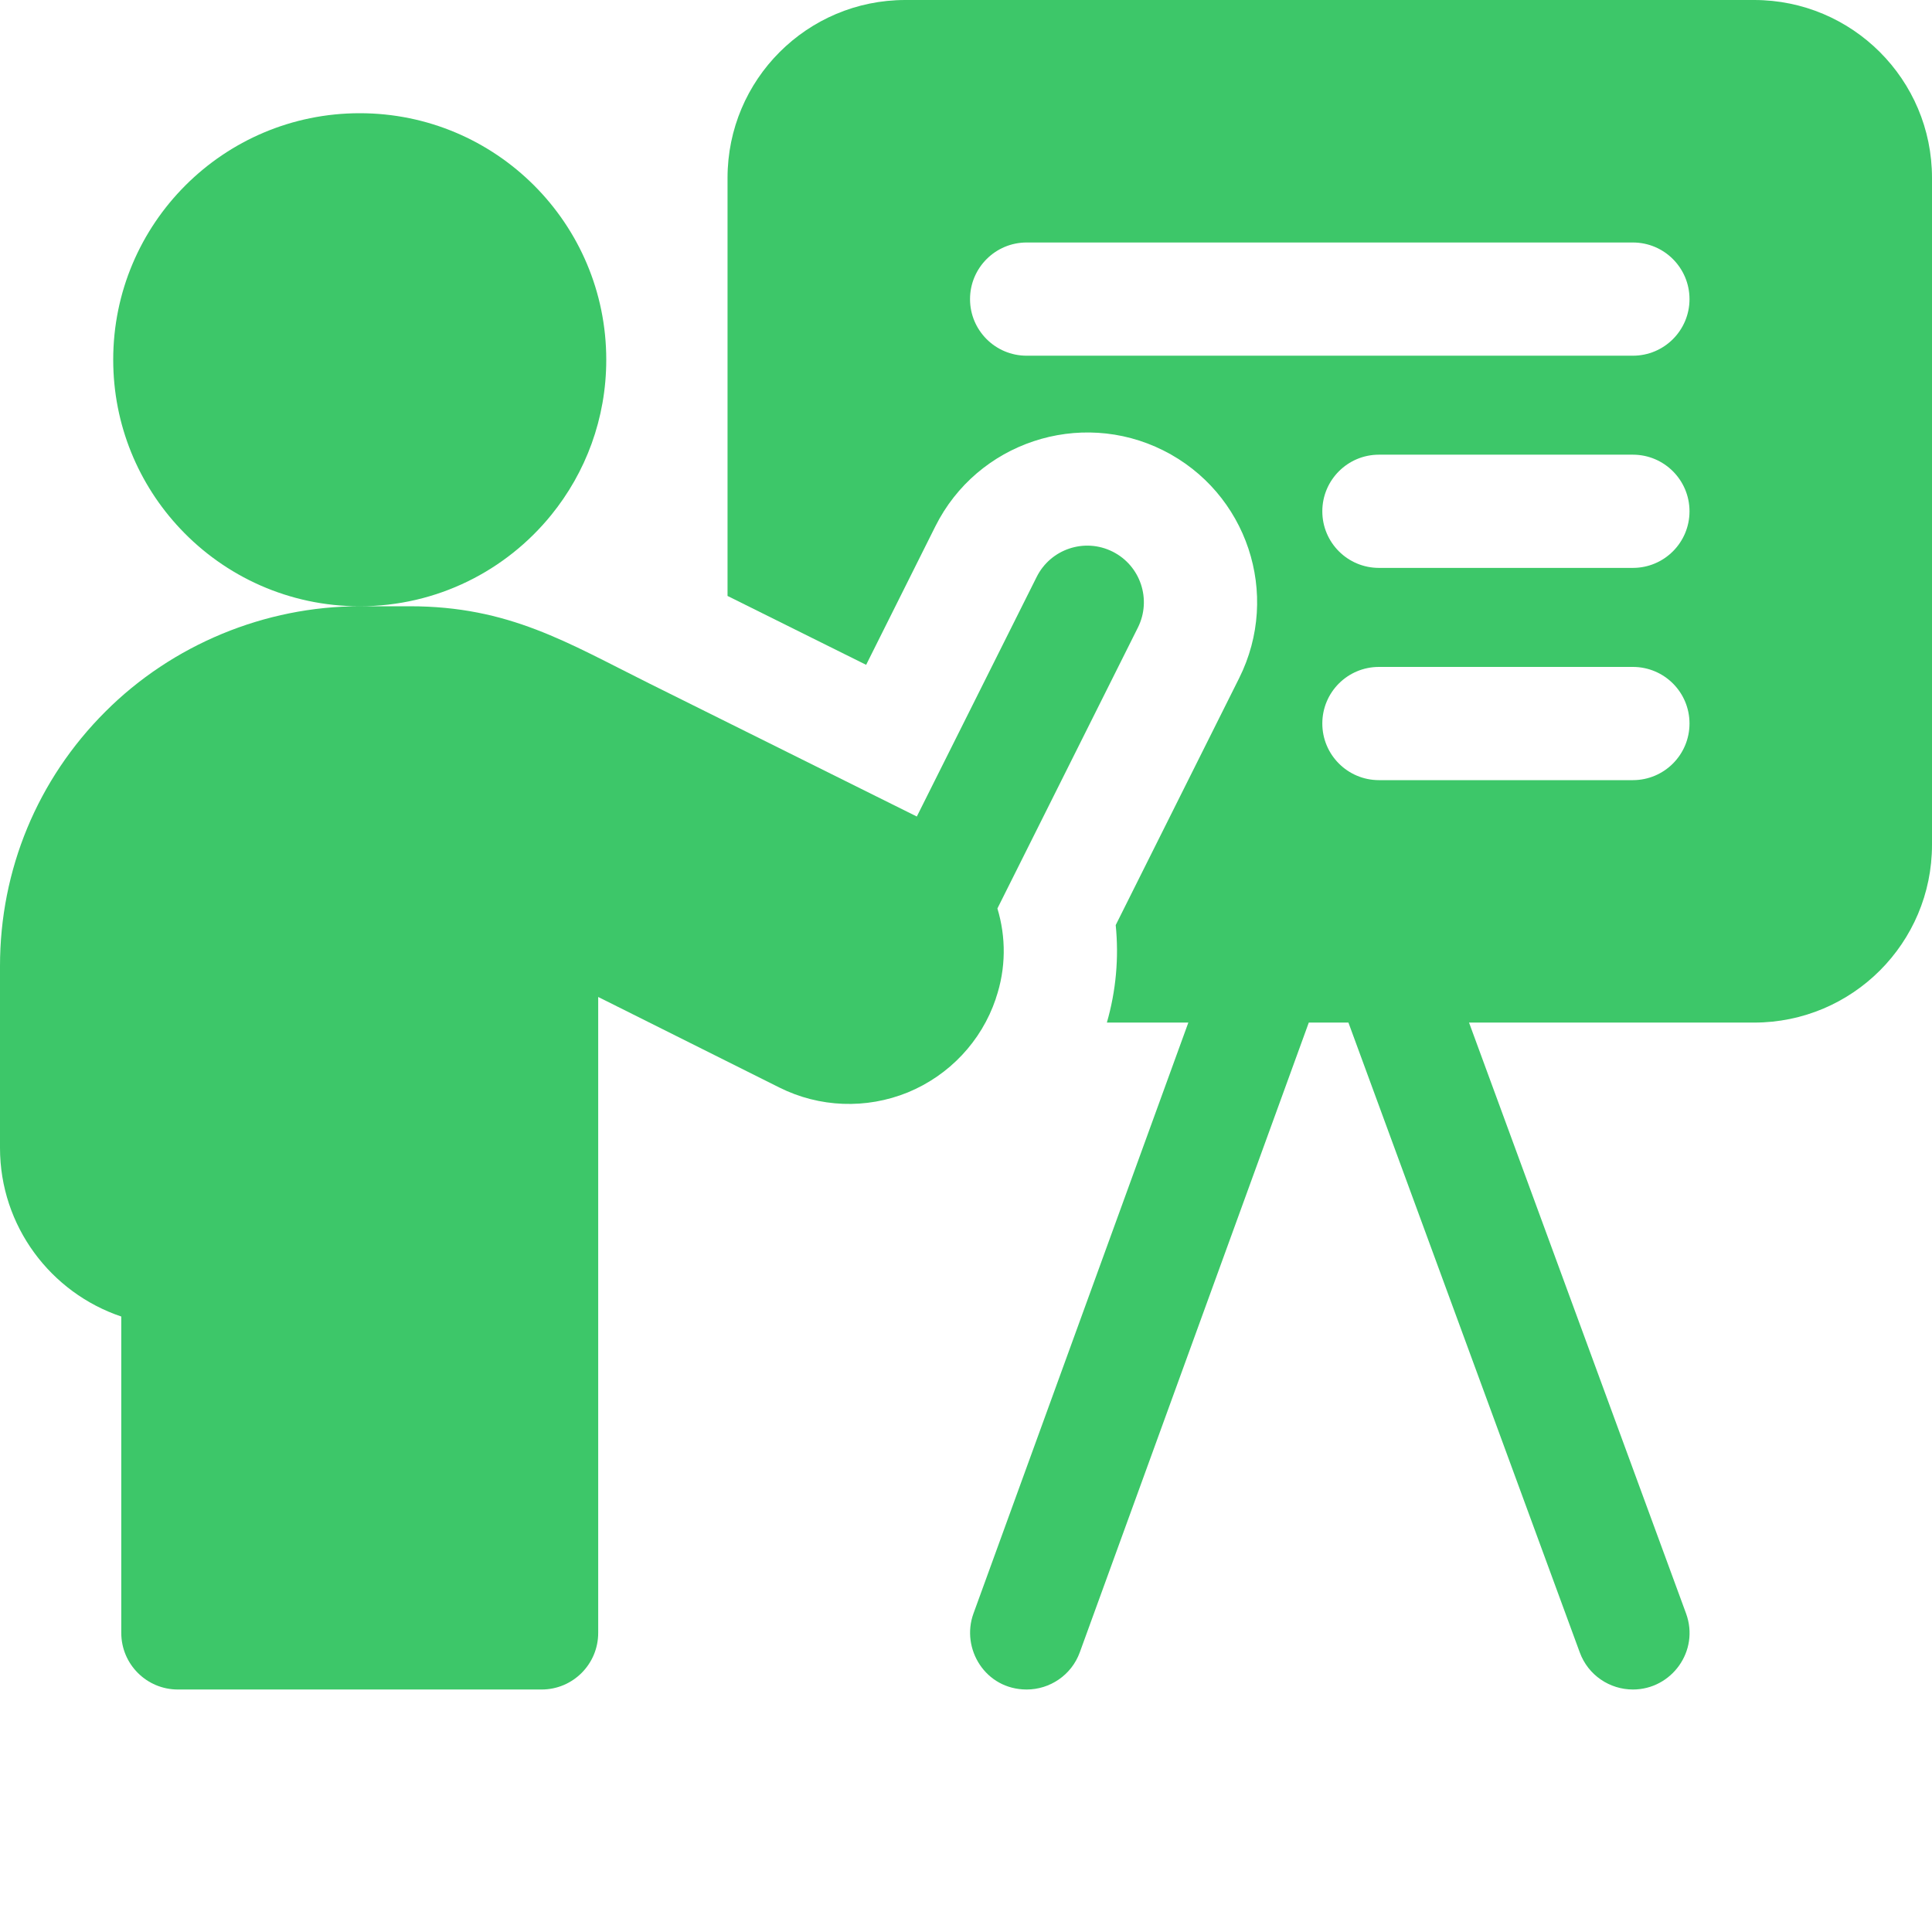 <svg width="35" height="35" viewBox="0 0 35 35" fill="none" xmlns="http://www.w3.org/2000/svg">
<path d="M31.778 0H16.401C14.622 0 13.18 1.443 13.18 3.222V10.796C13.992 11.2 14.871 11.637 15.691 12.044L16.945 9.535C17.704 8.017 19.556 7.401 21.073 8.159C22.593 8.92 23.209 10.766 22.448 12.286L20.212 16.759C20.272 17.353 20.217 17.952 20.052 18.525H21.528L17.635 29.231C17.404 29.866 17.85 30.607 18.599 30.607C19.017 30.607 19.411 30.349 19.562 29.932L23.71 18.525H24.428L28.619 29.935C28.771 30.35 29.163 30.607 29.582 30.607C30.281 30.607 30.794 29.909 30.544 29.228L26.613 18.525H31.778C33.557 18.525 35 17.083 35 15.304V3.222C35 1.443 33.557 0 31.778 0ZM29.581 14.133H24.981C24.414 14.133 23.955 13.673 23.955 13.107C23.955 12.54 24.414 12.082 24.981 12.082H29.581C30.148 12.082 30.607 12.54 30.607 13.107C30.607 13.673 30.148 14.133 29.581 14.133ZM29.581 10.288H24.981C24.414 10.288 23.955 9.829 23.955 9.263C23.955 8.697 24.414 8.237 24.981 8.237H29.581C30.148 8.237 30.607 8.697 30.607 9.263C30.607 9.829 30.148 10.288 29.581 10.288ZM29.581 6.444H18.599C18.032 6.444 17.573 5.985 17.573 5.419C17.573 4.853 18.032 4.393 18.599 4.393H29.581C30.148 4.393 30.607 4.853 30.607 5.419C30.607 5.985 30.148 6.444 29.581 6.444Z" fill="#3DC769"/>
<path d="M18.041 18.086C18.227 17.543 18.226 16.976 18.069 16.458L20.614 11.369C20.867 10.862 20.662 10.246 20.155 9.993C19.649 9.74 19.033 9.945 18.78 10.452L16.609 14.792C15.312 14.146 13.341 13.166 11.753 12.377C10.276 11.642 9.222 10.983 7.423 10.983H6.517C7.918 10.983 9.168 10.338 9.986 9.33C10.61 8.562 10.983 7.584 10.983 6.517C10.983 4.05 8.984 2.051 6.517 2.051C4.05 2.051 2.051 4.05 2.051 6.517C2.051 7.702 2.512 8.779 3.265 9.578C4.079 10.443 5.235 10.983 6.516 10.983C4.798 10.983 3.119 11.68 1.91 12.891C0.678 14.12 0 15.757 0 17.5V20.795C0 22.214 0.921 23.421 2.197 23.85V29.581C2.197 30.148 2.656 30.607 3.222 30.607H9.812C10.378 30.607 10.837 30.148 10.837 29.581V18.061C11.809 18.547 13.087 19.185 14.12 19.702C14.844 20.064 15.691 20.097 16.446 19.79C17.198 19.48 17.779 18.863 18.038 18.098L18.041 18.086Z" fill="#3DC769"/>
</svg>
